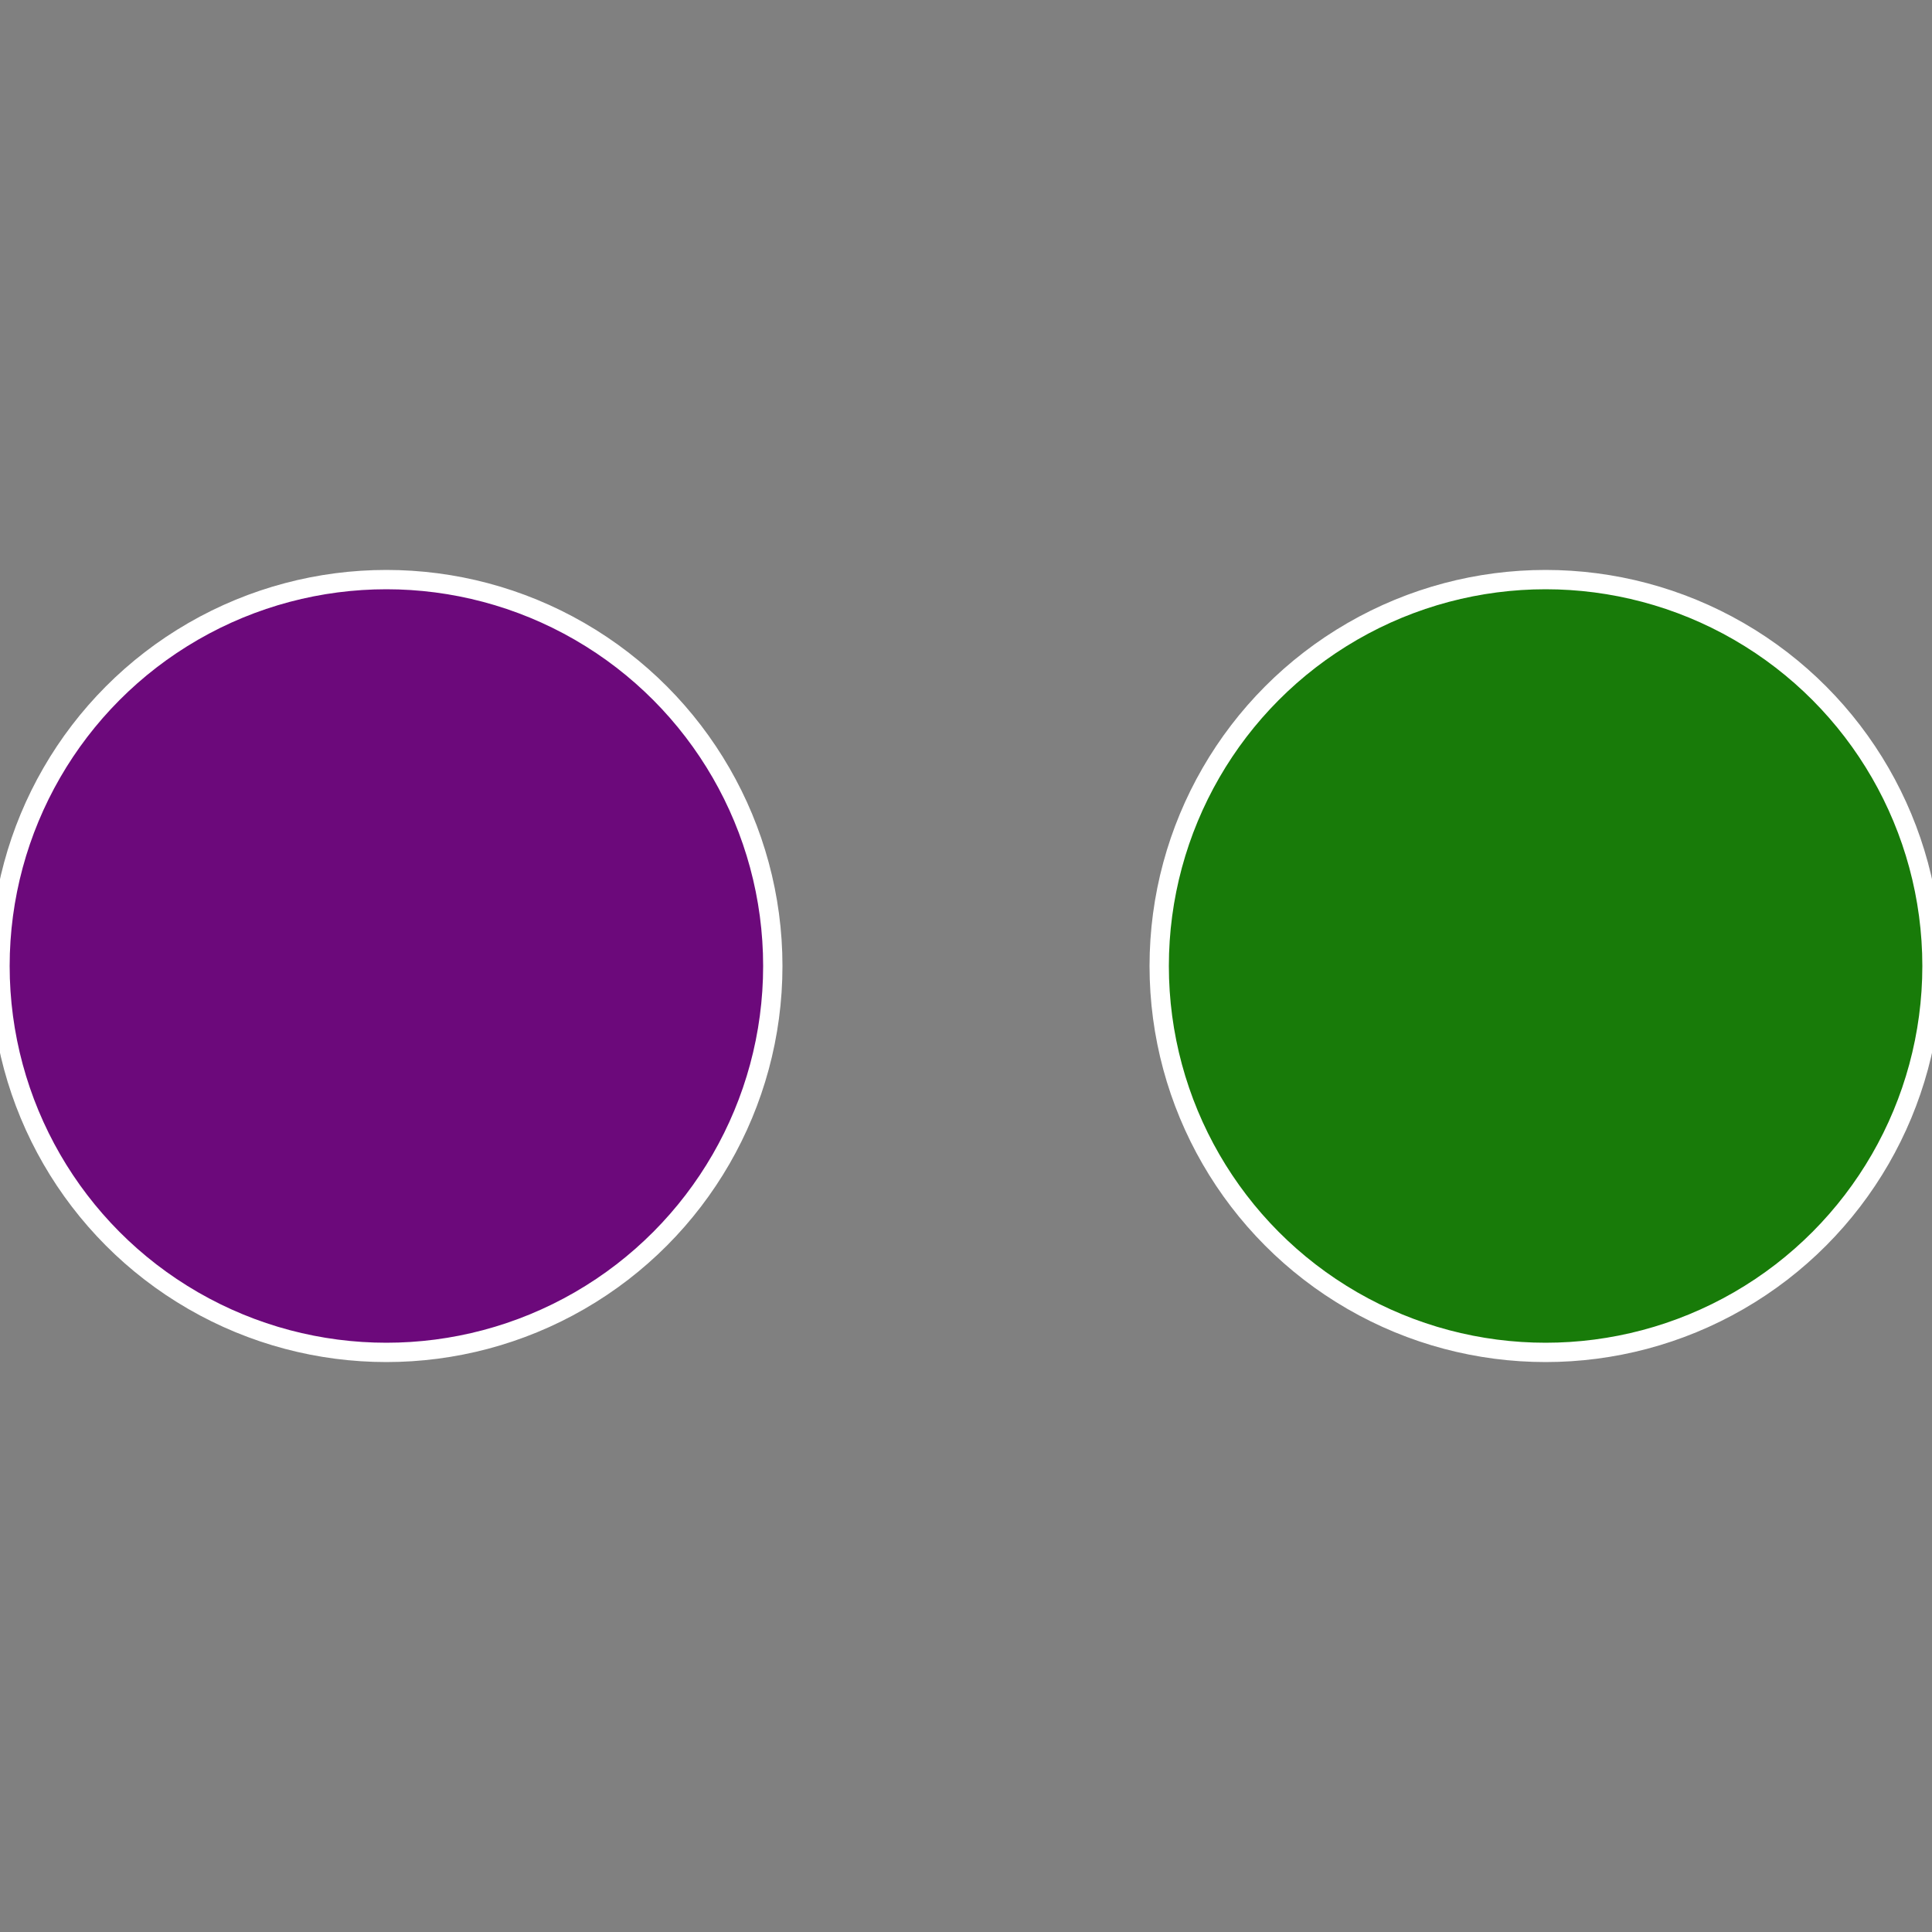 <?xml version="1.0" standalone="no"?>
<svg width="500" height="500" viewBox="-1 -1 2 2" xmlns="http://www.w3.org/2000/svg">
 
                <rect x="-1" y="-1" width="2" height="2" fill="#808080" stroke="none"/>
 
                <circle cx="0.6" cy="0" r="0.4" fill="#187b09" stroke="#fff" stroke-width="1%" />
             
                <circle cx="-0.6" cy="7.3478807948841E-17" r="0.4" fill="#6c097b" stroke="#fff" stroke-width="1%" />
            </svg>

